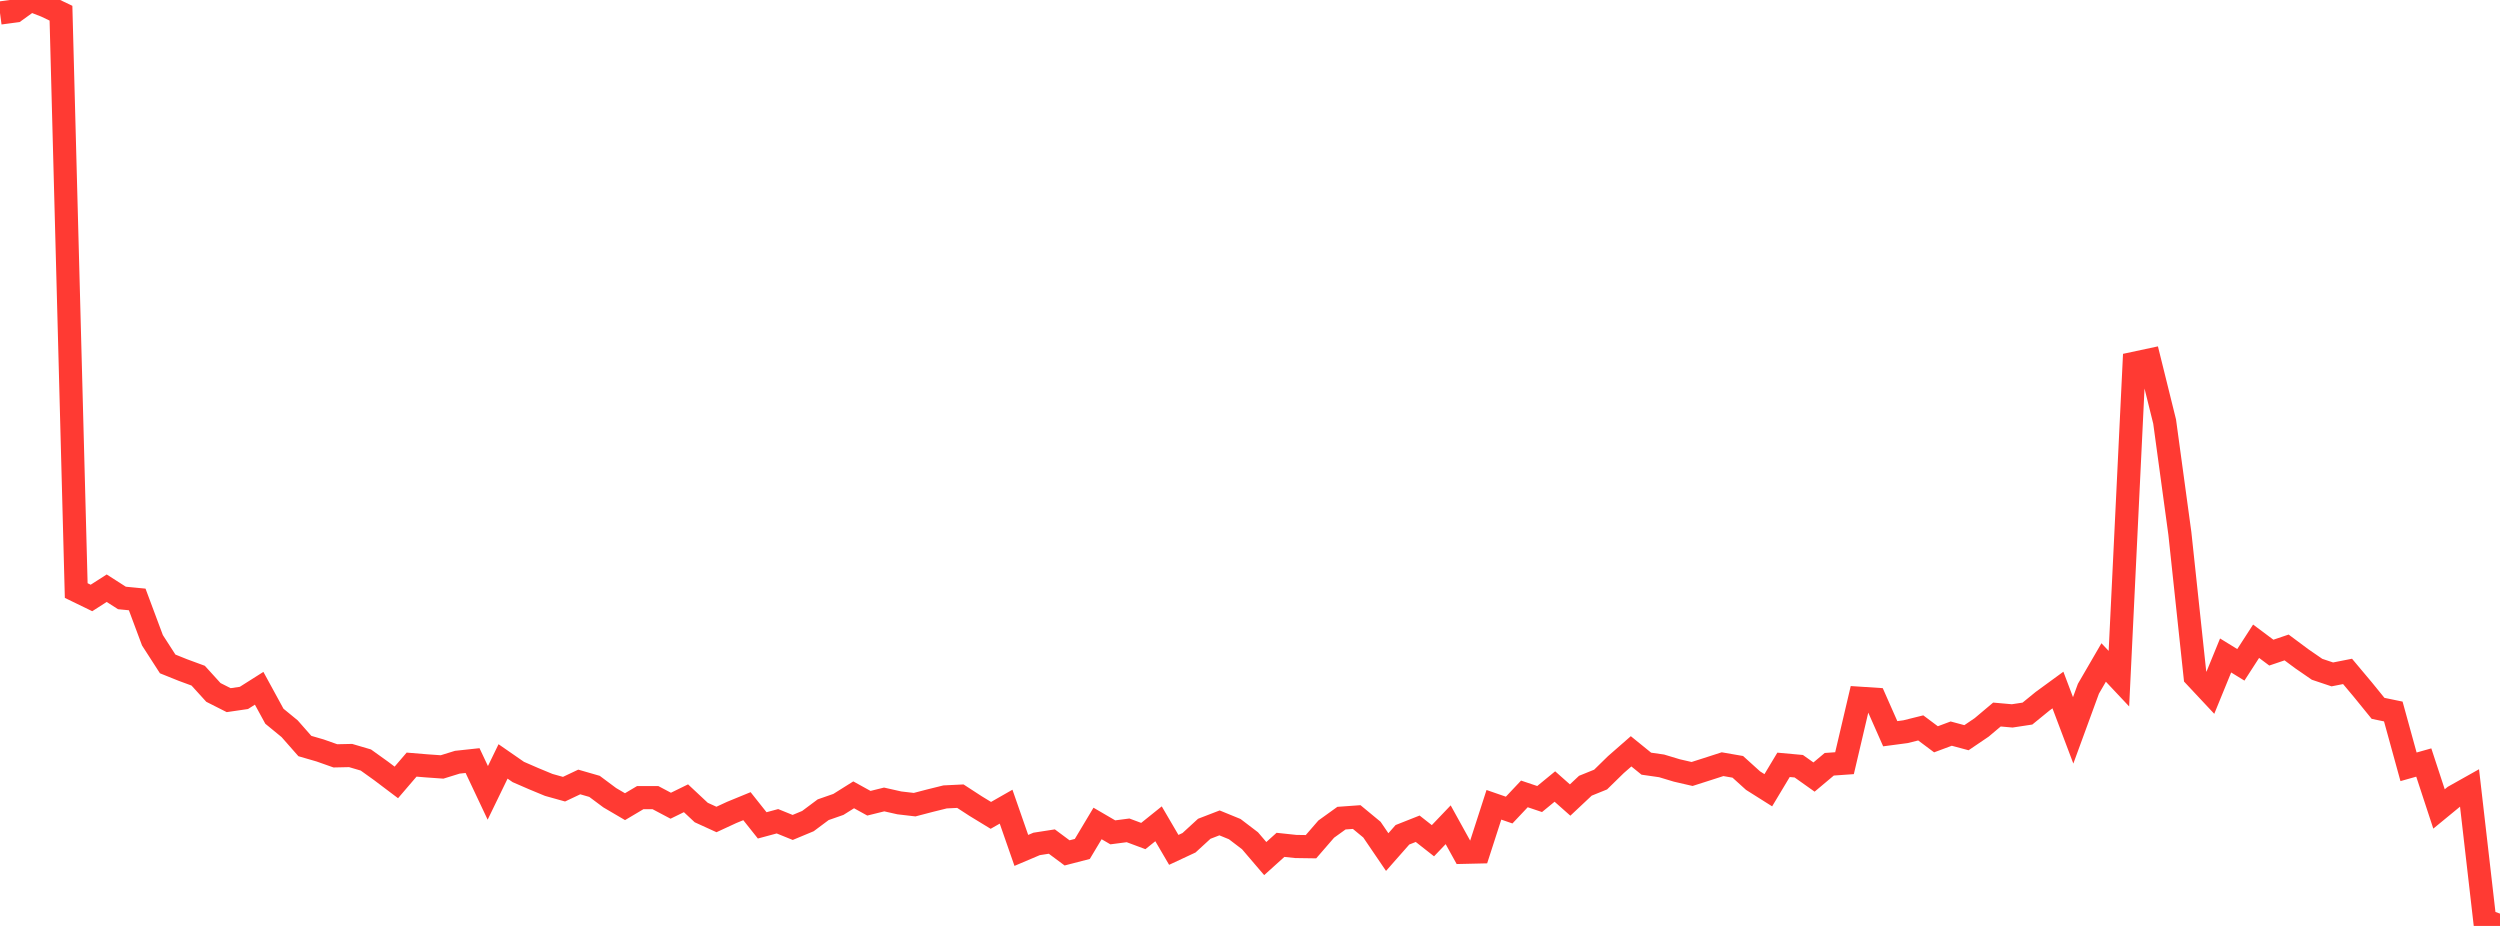 <?xml version="1.0" standalone="no"?>
<!DOCTYPE svg PUBLIC "-//W3C//DTD SVG 1.1//EN" "http://www.w3.org/Graphics/SVG/1.1/DTD/svg11.dtd">

<svg width="135" height="50" viewBox="0 0 135 50" preserveAspectRatio="none" 
  xmlns="http://www.w3.org/2000/svg"
  xmlns:xlink="http://www.w3.org/1999/xlink">


<polyline points="0.0, 0.702 0.823, 0.592 1.646, 0.0 2.47, 0.32 3.293, 0.713 4.116, 31.89 4.939, 32.29 5.762, 31.763 6.585, 32.29 7.409, 32.37 8.232, 34.575 9.055, 35.852 9.878, 36.183 10.701, 36.486 11.524, 37.391 12.348, 37.808 13.171, 37.688 13.994, 37.167 14.817, 38.676 15.64, 39.351 16.463, 40.286 17.287, 40.525 18.11, 40.816 18.933, 40.798 19.756, 41.04 20.579, 41.63 21.402, 42.251 22.226, 41.289 23.049, 41.357 23.872, 41.415 24.695, 41.16 25.518, 41.071 26.341, 42.815 27.165, 41.117 27.988, 41.687 28.811, 42.045 29.634, 42.386 30.457, 42.616 31.28, 42.226 32.104, 42.464 32.927, 43.077 33.75, 43.56 34.573, 43.072 35.396, 43.073 36.22, 43.509 37.043, 43.106 37.866, 43.876 38.689, 44.252 39.512, 43.871 40.335, 43.533 41.159, 44.57 41.982, 44.348 42.805, 44.682 43.628, 44.339 44.451, 43.725 45.274, 43.438 46.098, 42.921 46.921, 43.375 47.744, 43.171 48.567, 43.356 49.39, 43.452 50.213, 43.237 51.037, 43.033 51.86, 42.993 52.683, 43.528 53.506, 44.03 54.329, 43.56 55.152, 45.922 55.976, 45.572 56.799, 45.444 57.622, 46.056 58.445, 45.843 59.268, 44.467 60.091, 44.947 60.915, 44.839 61.738, 45.146 62.561, 44.485 63.384, 45.893 64.207, 45.509 65.03, 44.754 65.854, 44.436 66.677, 44.773 67.5, 45.4 68.323, 46.363 69.146, 45.622 69.97, 45.71 70.793, 45.722 71.616, 44.772 72.439, 44.18 73.262, 44.121 74.085, 44.801 74.909, 46.012 75.732, 45.078 76.555, 44.752 77.378, 45.399 78.201, 44.537 79.024, 46.025 79.848, 46.006 80.671, 43.459 81.494, 43.744 82.317, 42.871 83.14, 43.148 83.963, 42.472 84.787, 43.202 85.61, 42.429 86.433, 42.096 87.256, 41.291 88.079, 40.571 88.902, 41.239 89.726, 41.357 90.549, 41.605 91.372, 41.795 92.195, 41.532 93.018, 41.266 93.841, 41.409 94.665, 42.154 95.488, 42.673 96.311, 41.301 97.134, 41.376 97.957, 41.961 98.78, 41.27 99.604, 41.212 100.427, 37.705 101.25, 37.759 102.073, 39.621 102.896, 39.512 103.72, 39.307 104.543, 39.922 105.366, 39.615 106.189, 39.836 107.012, 39.278 107.835, 38.585 108.659, 38.658 109.482, 38.533 110.305, 37.862 111.128, 37.261 111.951, 39.44 112.774, 37.193 113.598, 35.774 114.421, 36.648 115.244, 19.618 116.067, 19.442 116.89, 22.765 117.713, 28.808 118.537, 36.529 119.36, 37.408 120.183, 35.395 121.006, 35.901 121.829, 34.627 122.652, 35.242 123.476, 34.963 124.299, 35.575 125.122, 36.142 125.945, 36.418 126.768, 36.256 127.591, 37.237 128.415, 38.251 129.238, 38.421 130.061, 41.408 130.884, 41.176 131.707, 43.683 132.53, 43.007 133.354, 42.544 134.177, 49.702 135.0, 50.0" fill="none" stroke="#ff3a33" stroke-width="1.25"/>

</svg>